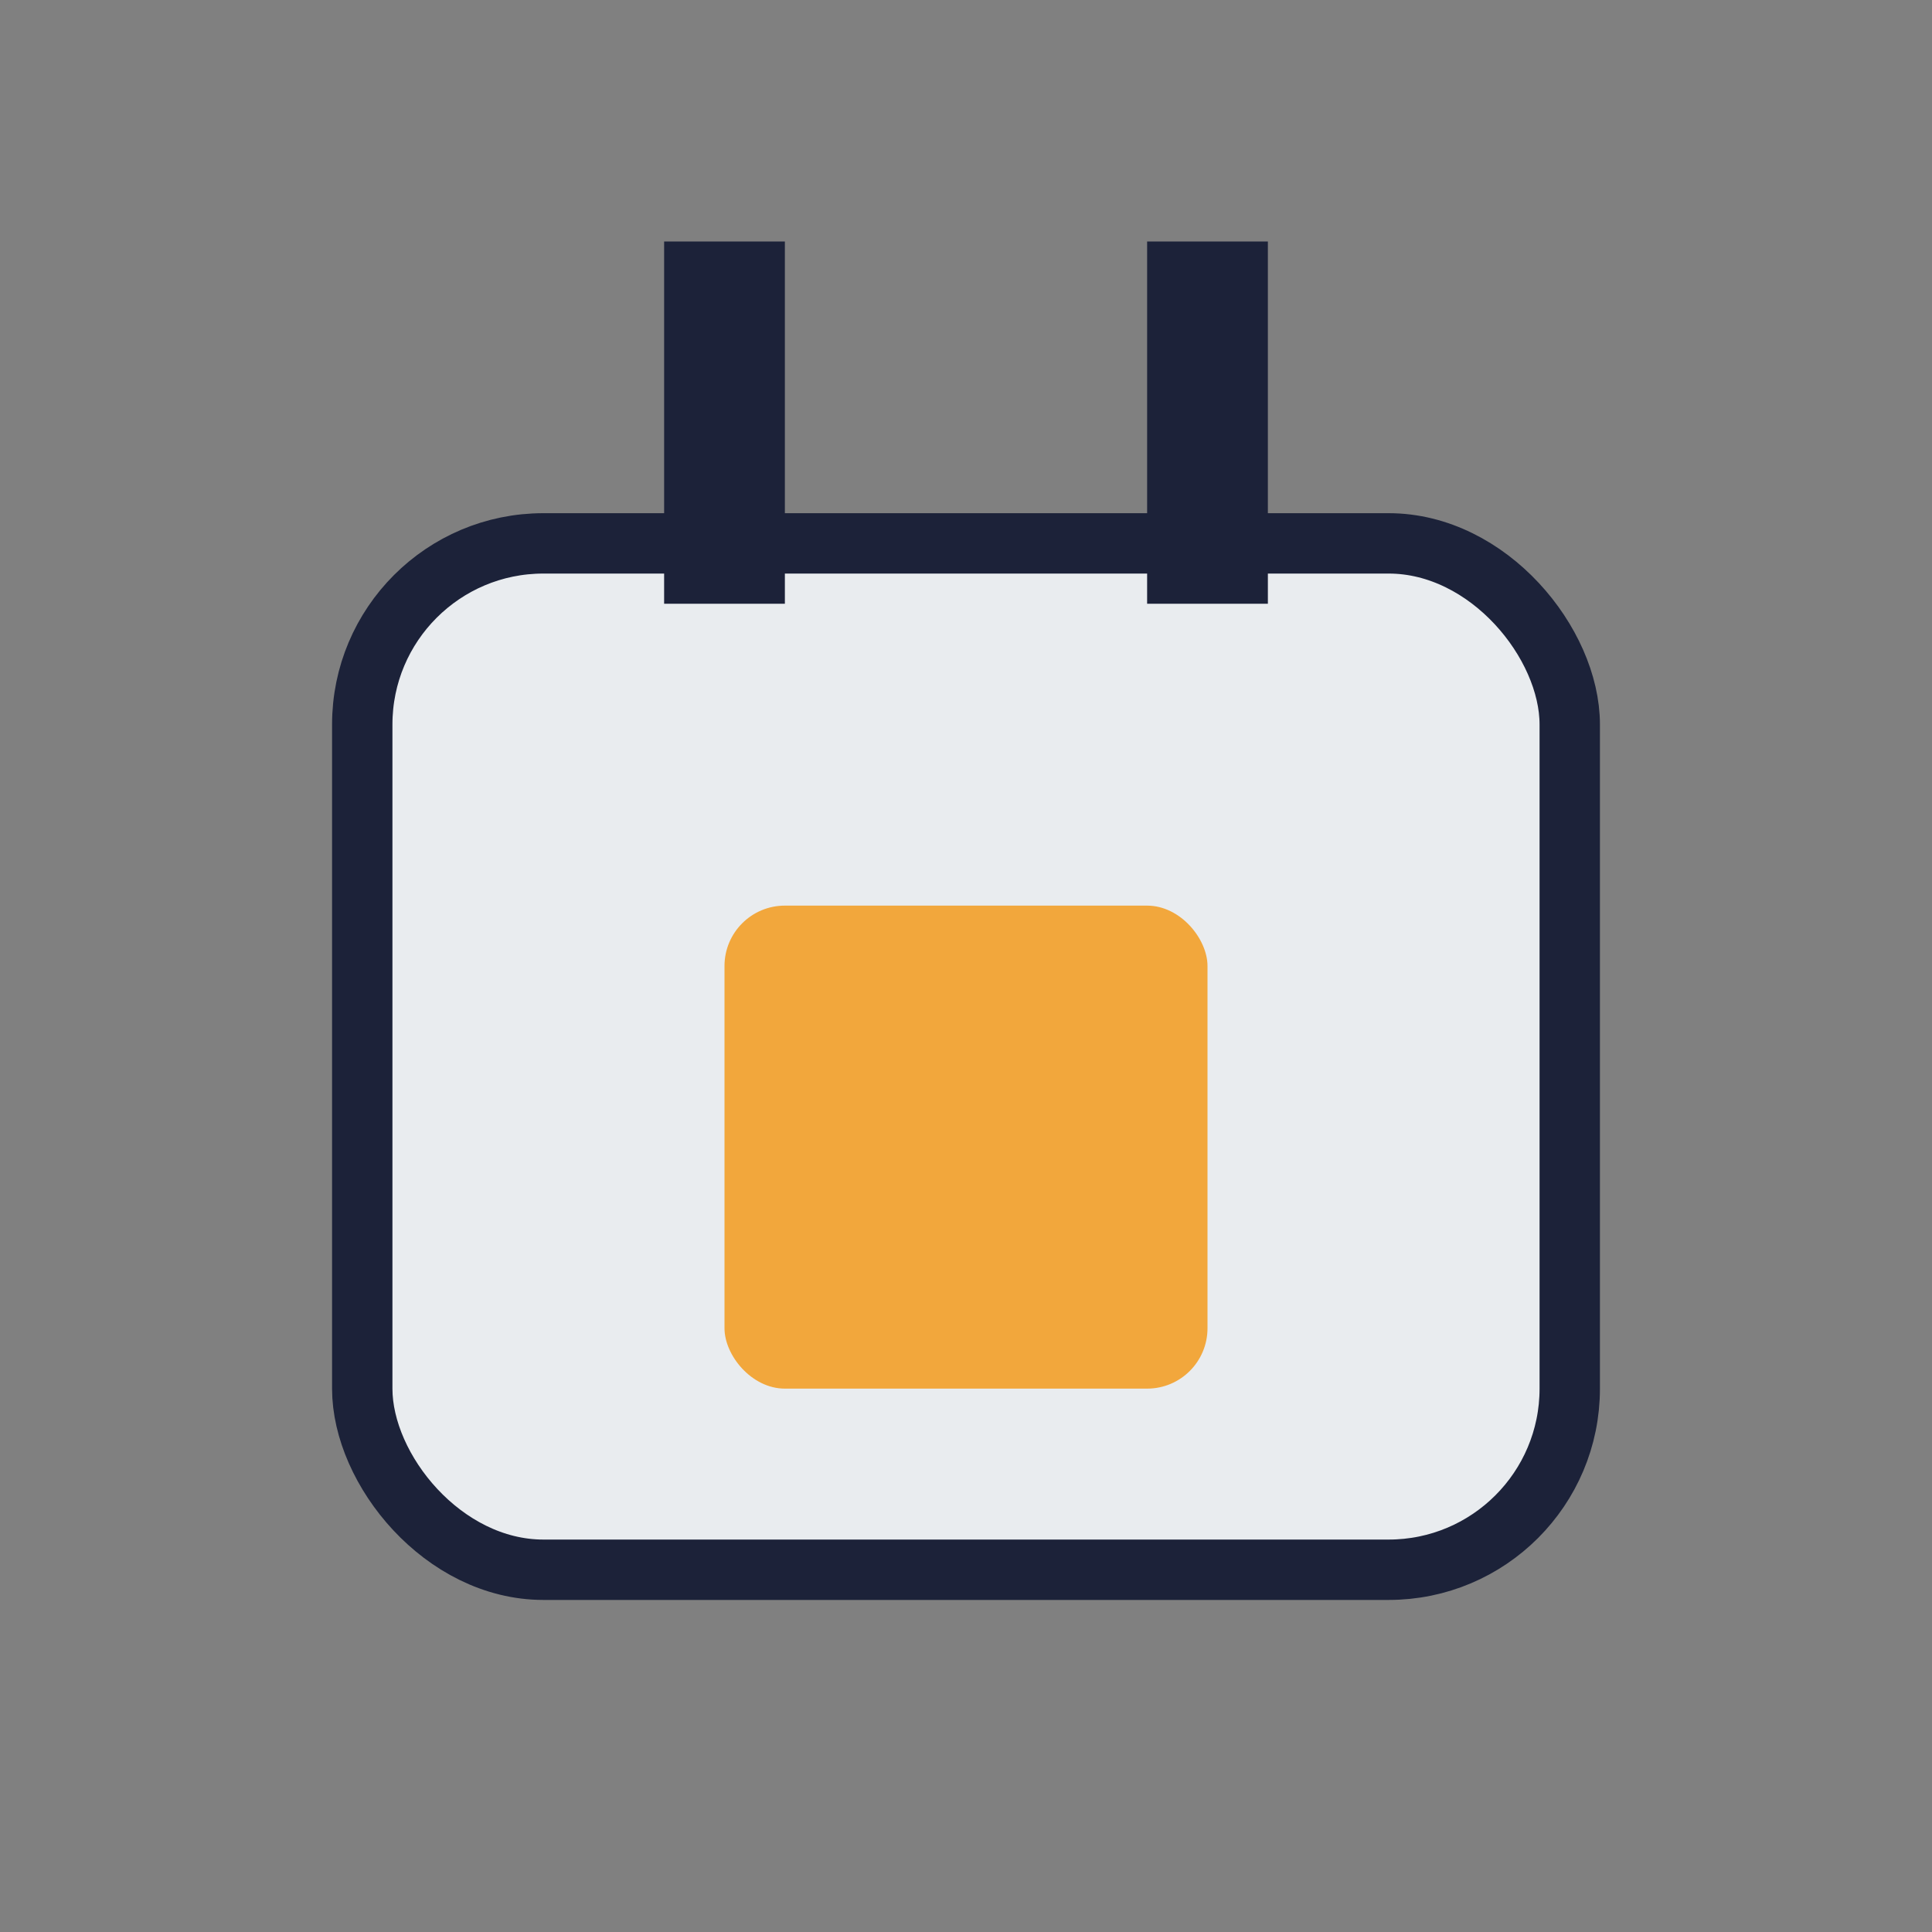 <?xml version="1.0" encoding="UTF-8"?>
<svg xmlns="http://www.w3.org/2000/svg" width="32" height="32" viewBox="0 0 32 32"><rect x="0" y="0" width="32" height="32" fill="#808080" stroke="none"/><rect x="6" y="9" width="20" height="17" rx="3" fill="#E9ECEF" stroke="#1C2239" stroke-width="1"/><rect x="12" y="15" width="8" height="8" rx="1" fill="#F2A73C"/><rect x="11" y="4" width="2" height="6" fill="#1C2239"/><rect x="19" y="4" width="2" height="6" fill="#1C2239"/></svg>